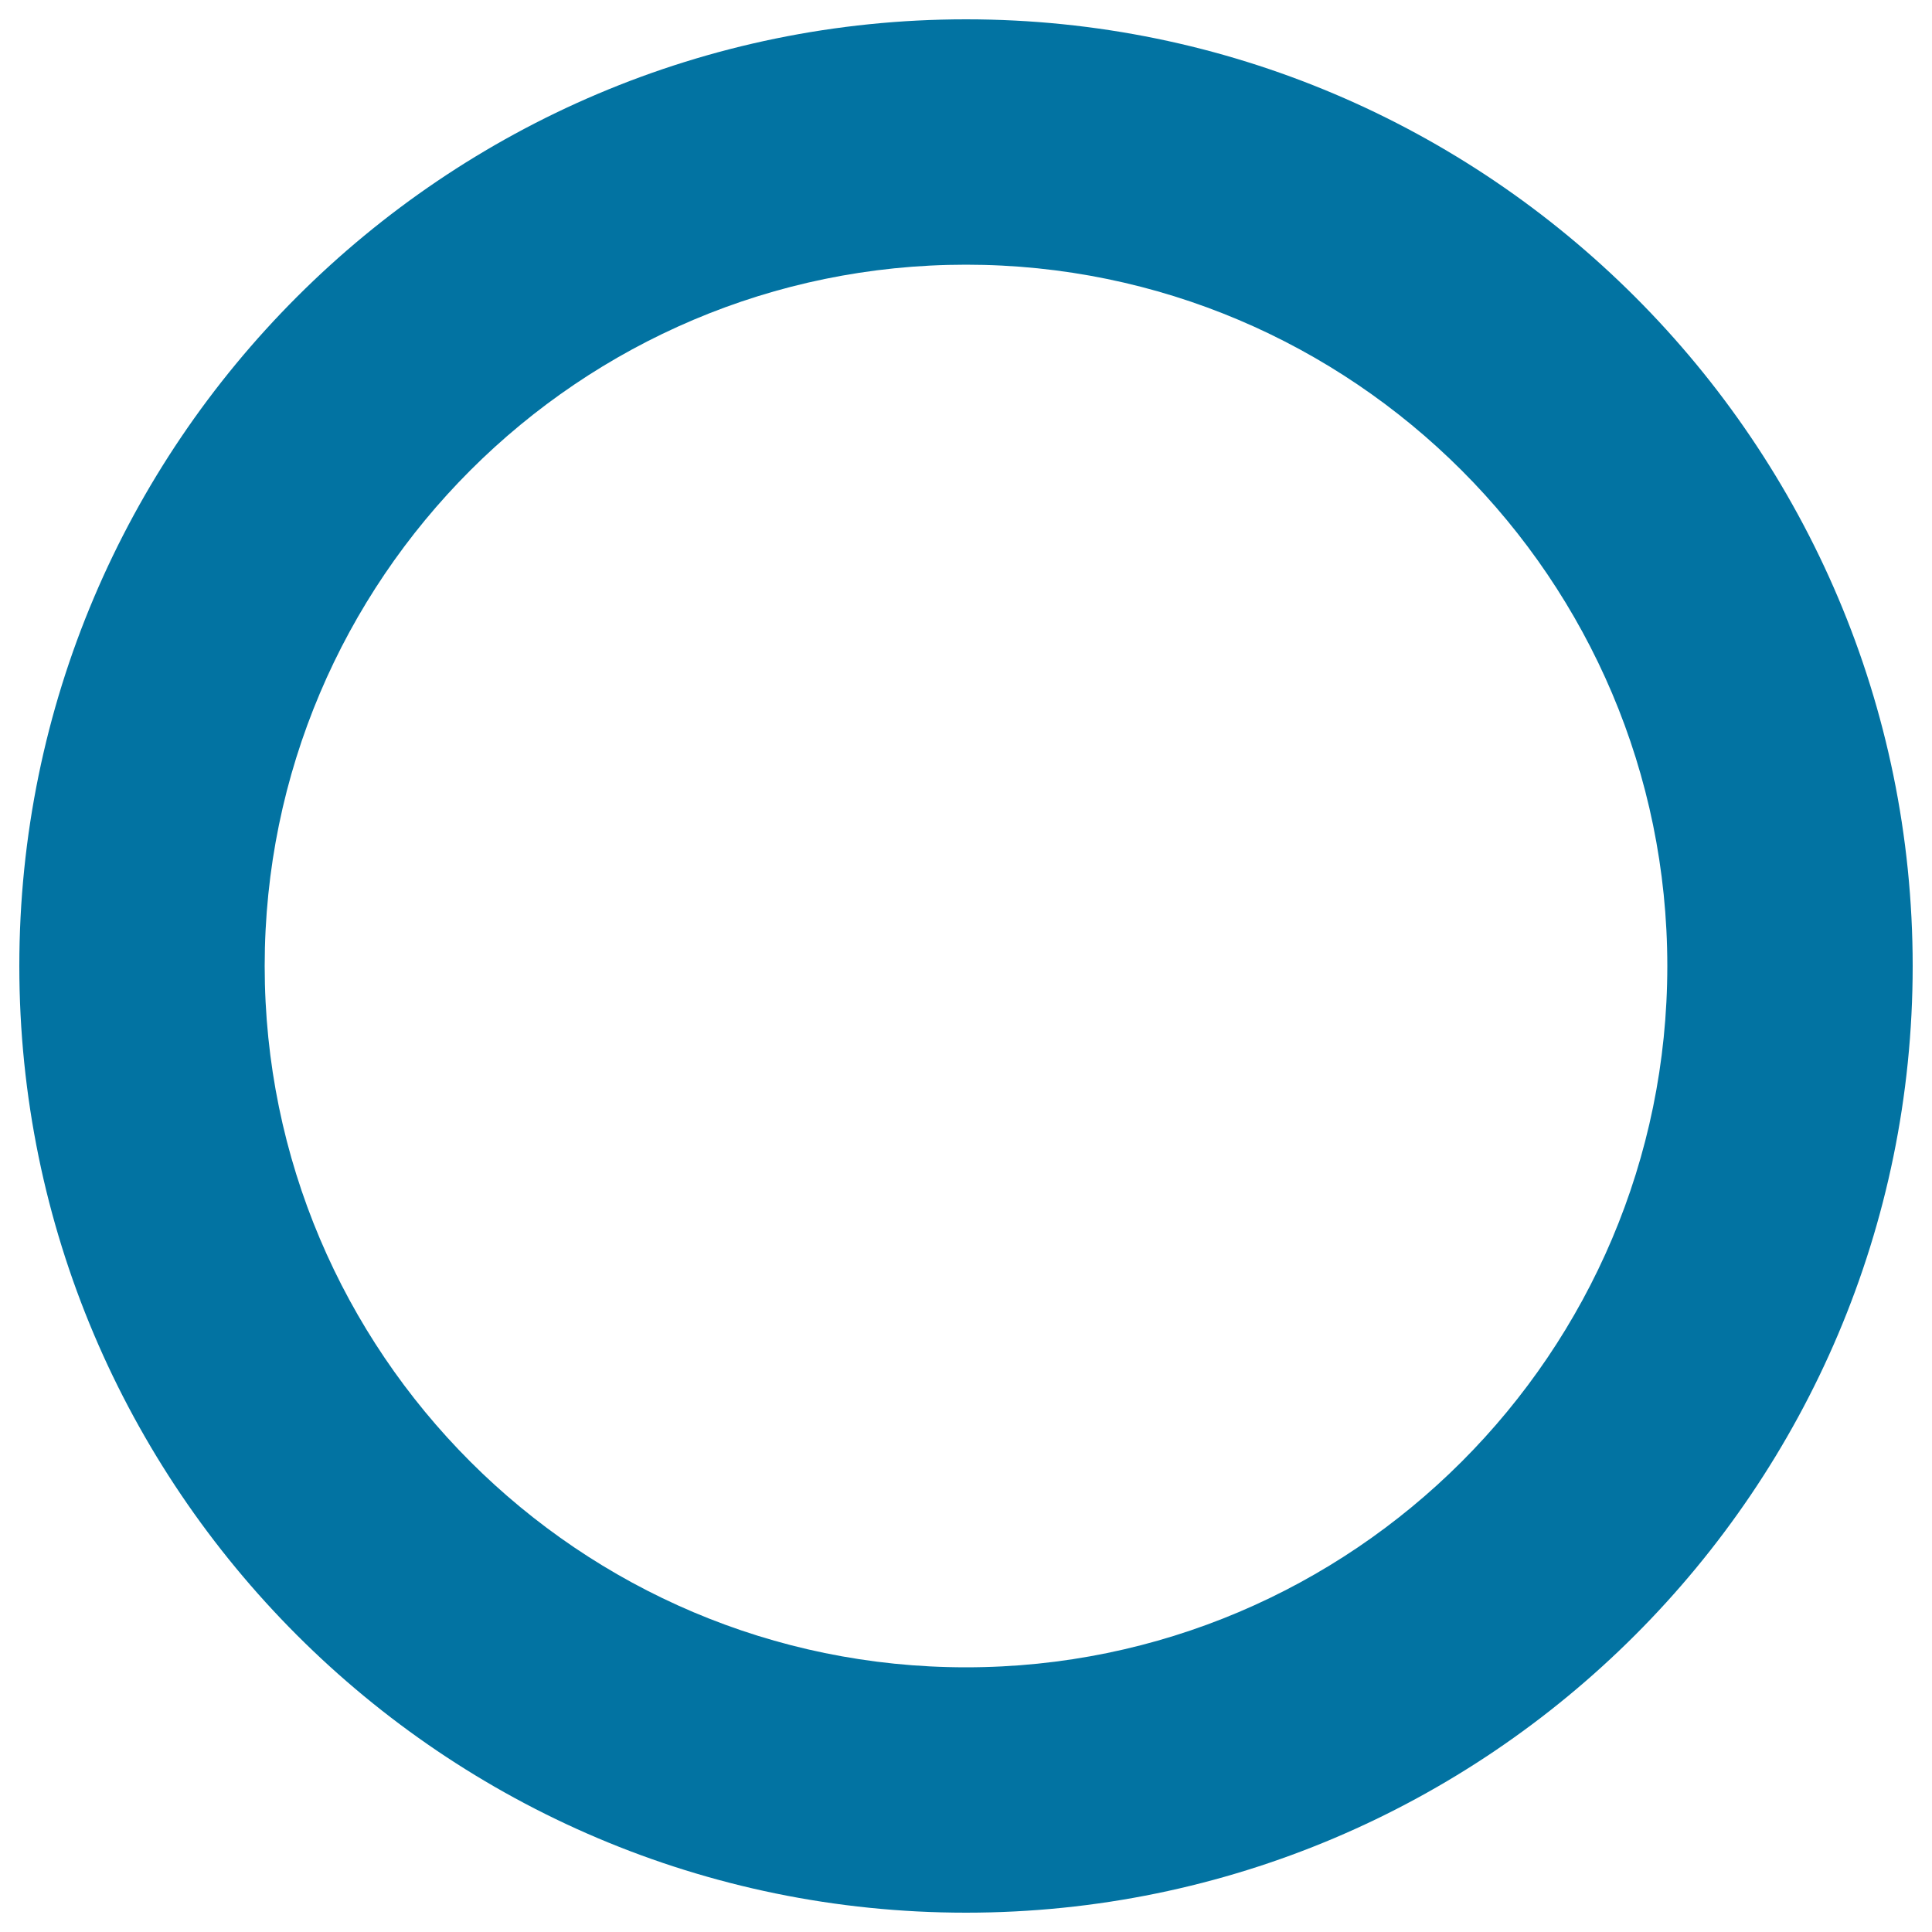 <svg xmlns="http://www.w3.org/2000/svg" viewBox="0 0 1000 1000" style="fill:#0273a2">
<title>Circle SVG icon</title>
<g><g><path d="M500,990C229.8,990,10,770.2,10,500S229.8,10,500,10s490,219.8,490,490S770.2,990,500,990z M500,137c-200.1,0-363,162.8-363,363c0,200.1,162.8,363,363,363c200.1,0,363-162.8,363-363C863,299.9,700.1,137,500,137z"/></g></g>
</svg>